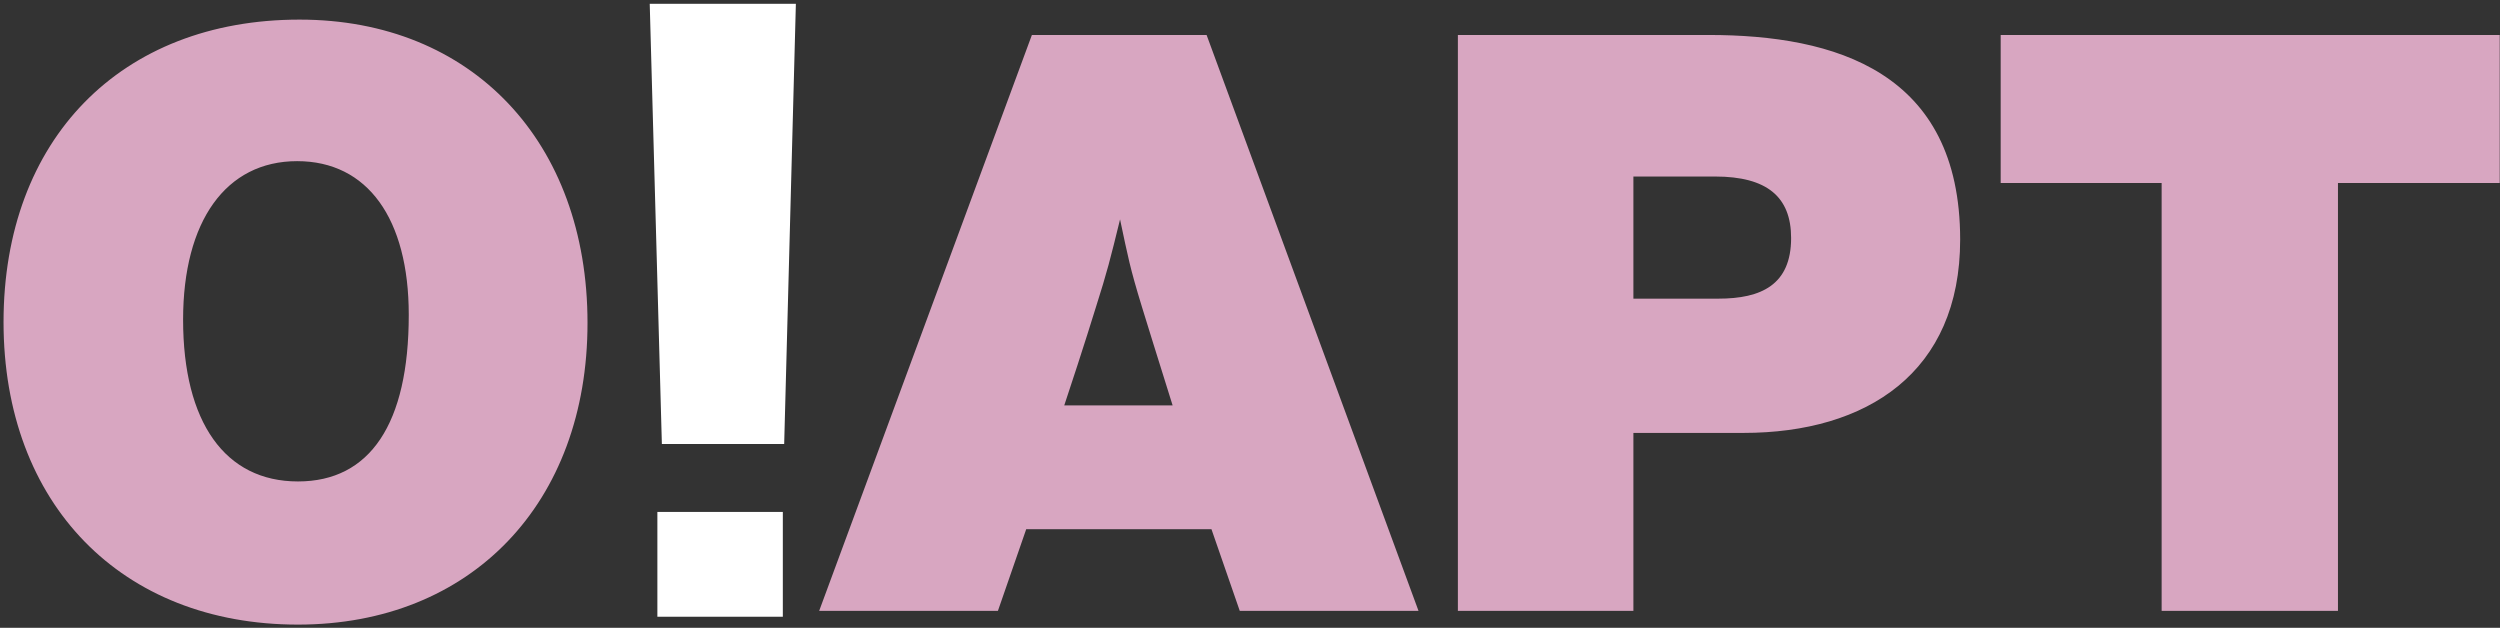 <?xml version="1.0" encoding="UTF-8"?> <svg xmlns="http://www.w3.org/2000/svg" width="442" height="111" viewBox="0 0 442 111" fill="none"><rect x="0" y="0" width="442" height="111" fill="#333333" stroke="none"/><path d="M52.964 3.467C83.423 3.467 103.872 25.06 103.872 57.092C103.872 88.981 83.28 110.431 52.678 110.431C21.504 110.431 0.626 89.124 0.626 56.949C0.626 24.631 21.361 3.467 52.964 3.467ZM52.535 28.492C39.951 28.492 32.372 39.074 32.372 56.52C32.372 74.681 39.808 85.12 52.678 85.12C65.405 85.12 72.269 74.967 72.269 55.662C72.269 38.645 64.976 28.492 52.535 28.492ZM213.326 6.184L250.792 108H219.189L214.184 93.557H181.437L176.432 108H144.829L182.438 6.184H213.326ZM207.32 71.678C205.461 65.815 201.886 54.232 201.886 54.232C199.741 47.225 199.455 45.509 198.025 38.788C196.309 45.795 195.737 48.083 193.735 54.375C193.735 54.375 191.59 61.382 188.158 71.678H207.32ZM257.753 6.184H302.083C324.391 6.184 346.556 12.619 346.556 42.363C346.556 65.815 330.111 76.54 308.232 76.54H288.784V108H257.753V6.184ZM288.784 31.209V52.802H303.799C311.378 52.802 316.669 50.371 316.669 42.077C316.669 34.784 312.379 31.209 303.227 31.209H288.784ZM441.952 6.184V32.353H413.352V108H382.178V32.353H353.721V6.184H441.952Z" fill="#D8A6C1"></path><path d="M117.019 78.505L114.872 0.675H140.71L138.643 78.505H117.019ZM116.224 109.034V90.51H138.404V109.034H116.224Z" fill="white"></path></svg> 